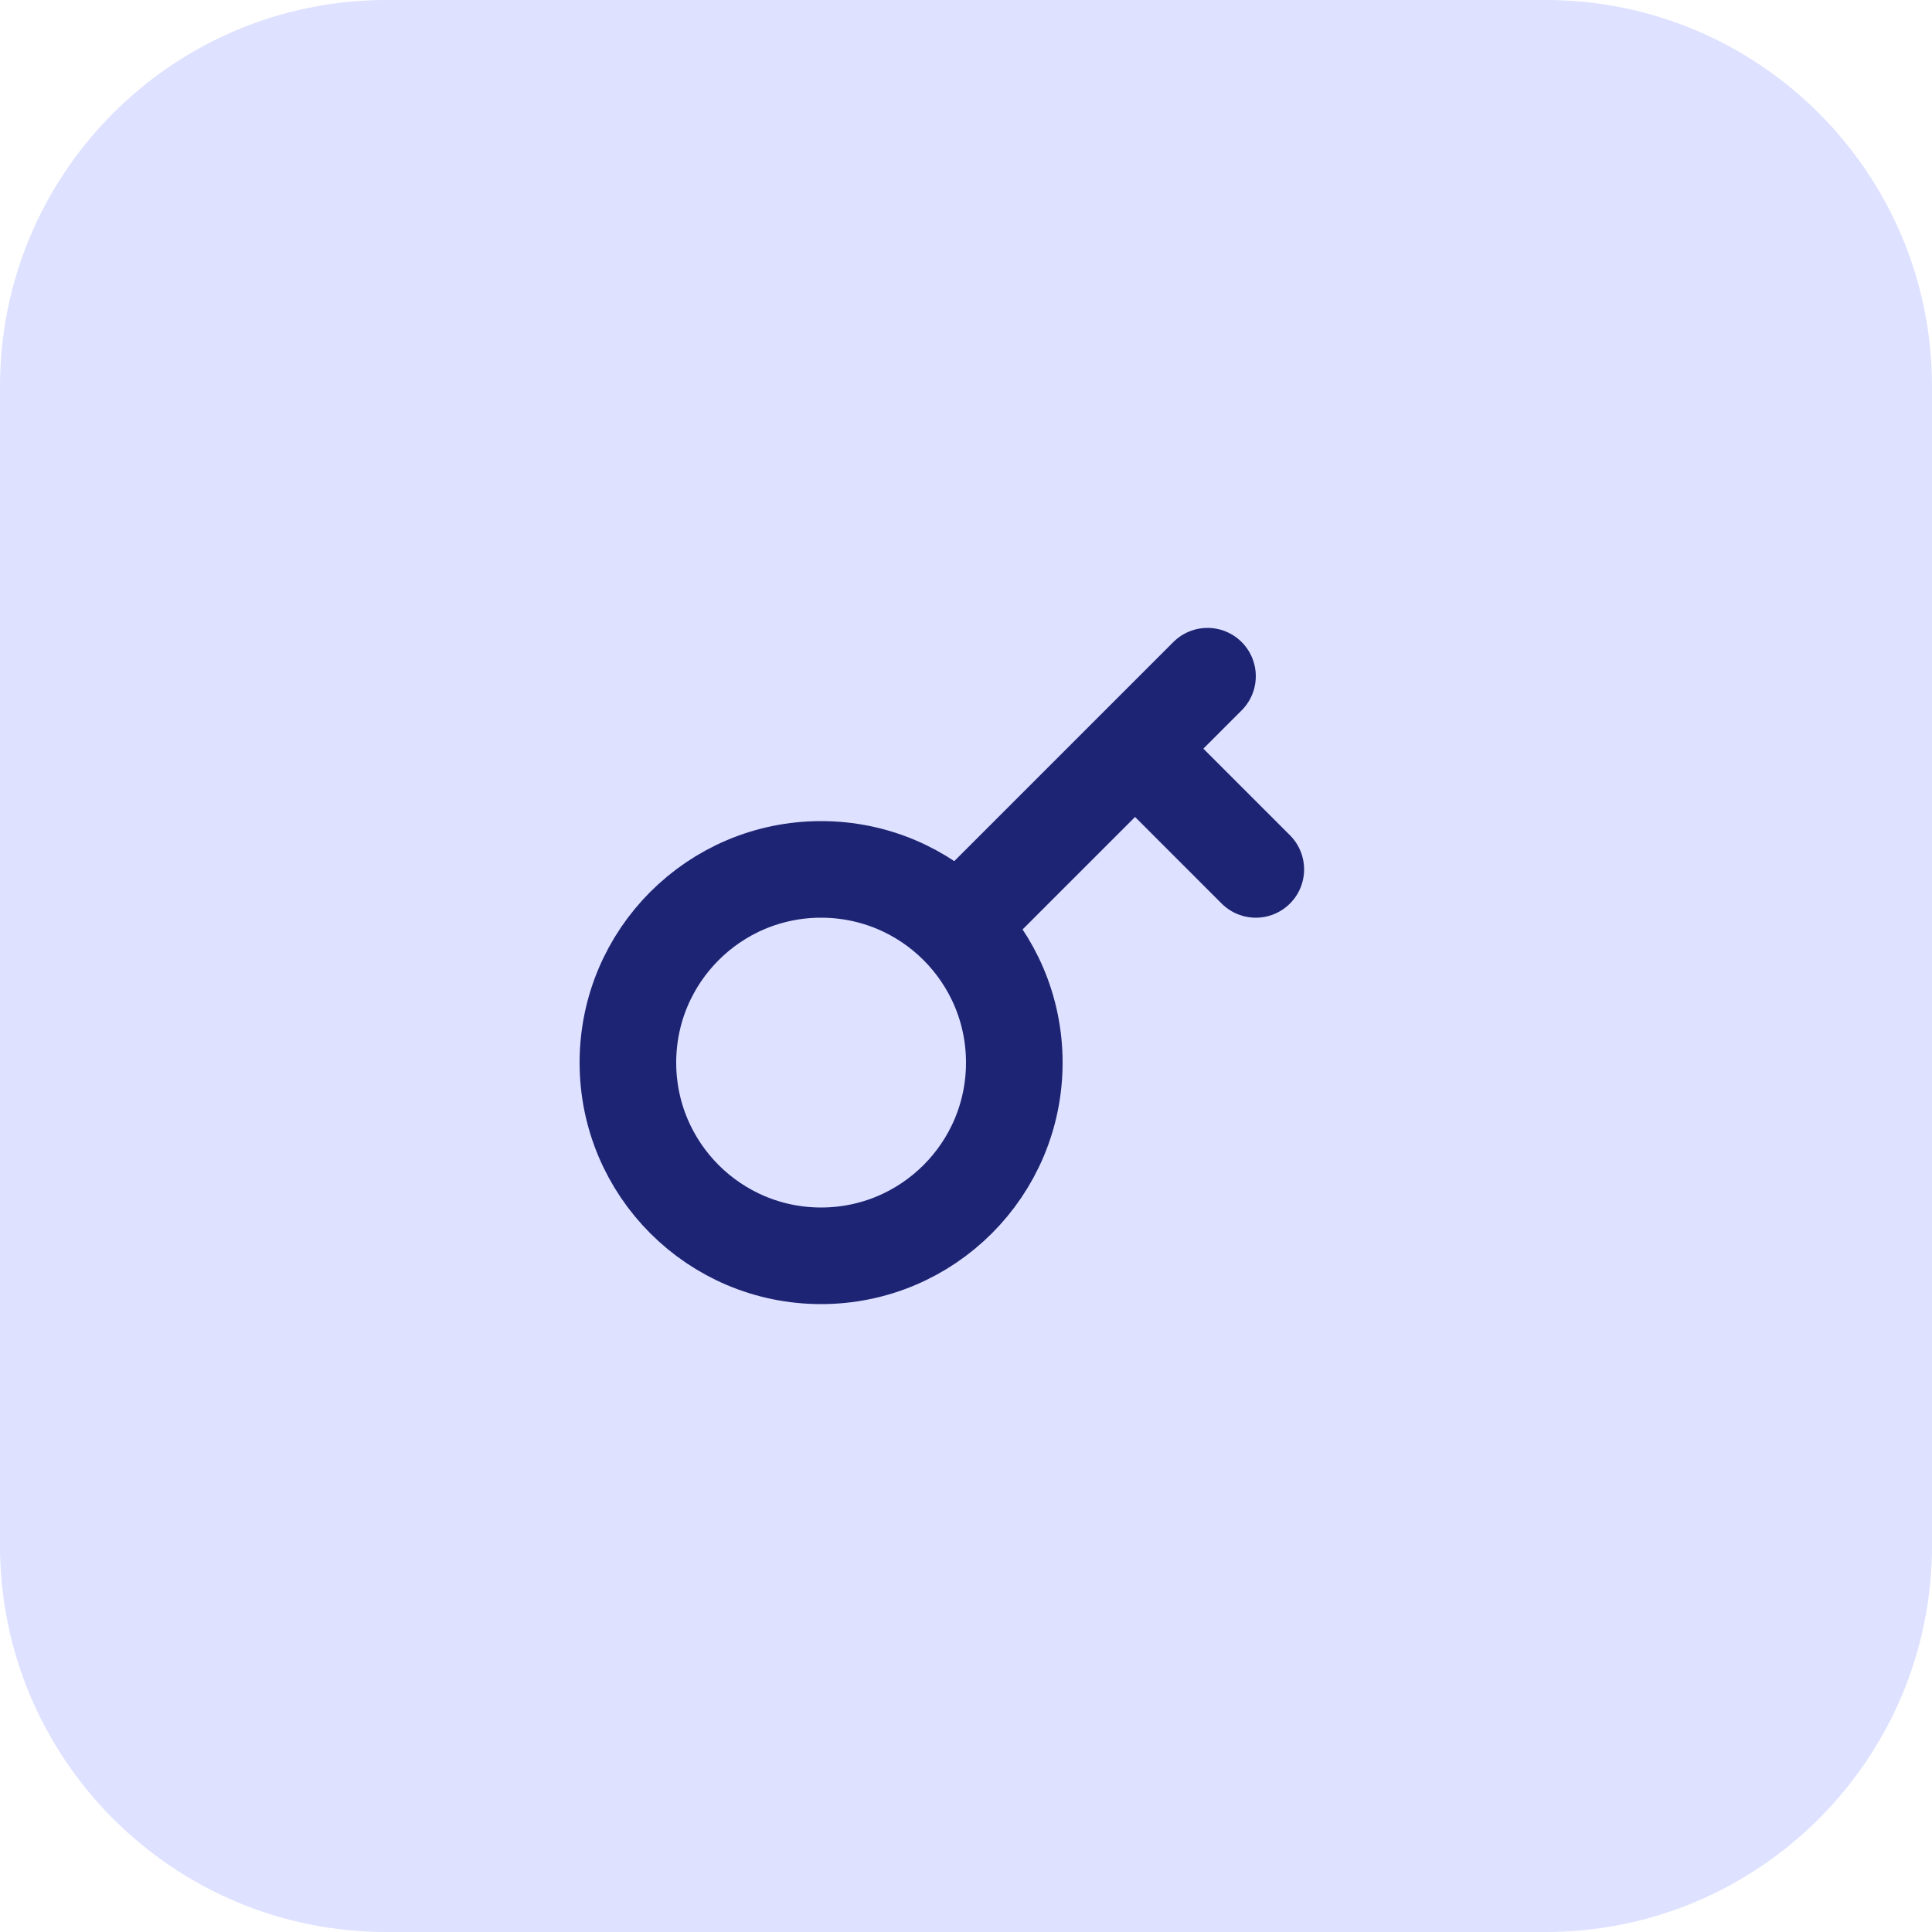 <svg width="40" height="40" viewBox="0 0 40 40" fill="none" xmlns="http://www.w3.org/2000/svg">
<path d="M0 8C0 3.582 3.582 0 8 0H32C36.418 0 40 3.582 40 8V32C40 36.418 36.418 40 32 40H8C3.582 40 0 36.418 0 32V8Z" fill="#DEE1FF"/>
<circle cx="17" cy="22" r="4" stroke="#1D2473" stroke-width="2"/>
<path d="M20 19L23.5 15.5M25 14L23.5 15.5M23.5 15.5L26 18" stroke="#1D2473" stroke-width="2" stroke-linecap="round"/>
</svg>
